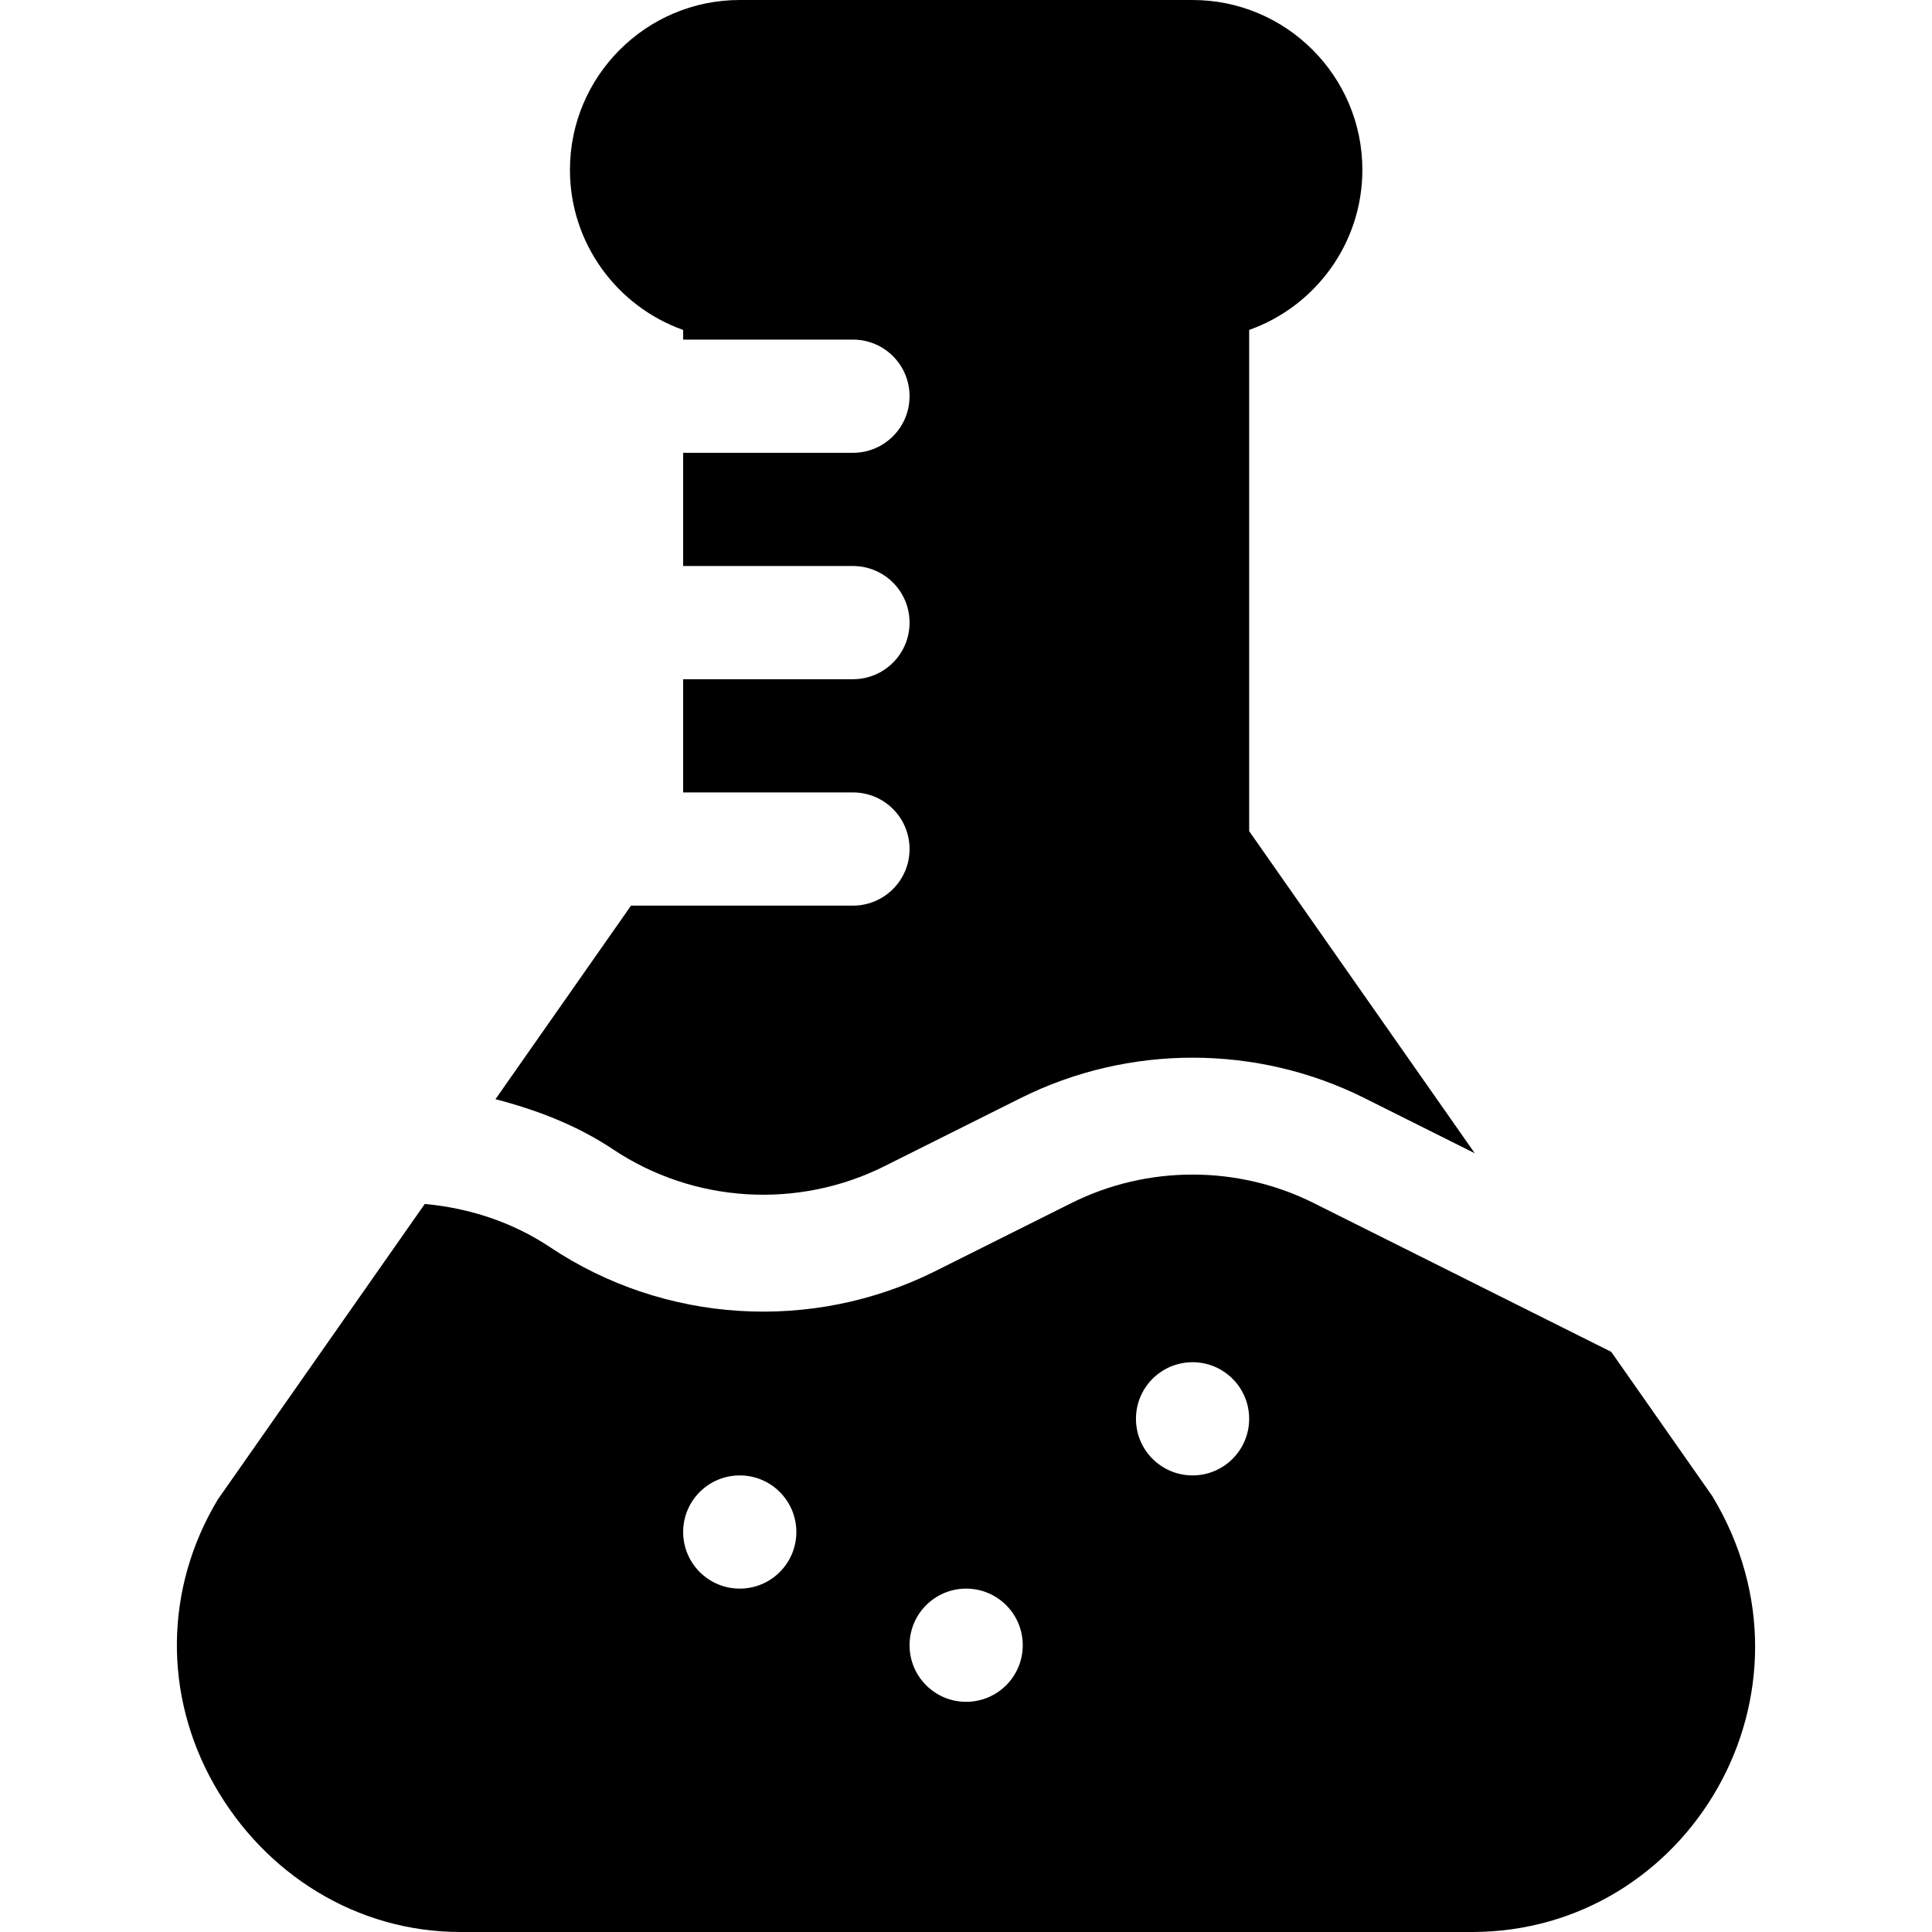 <?xml version="1.0" encoding="iso-8859-1"?>
<!-- Generator: Adobe Illustrator 19.0.0, SVG Export Plug-In . SVG Version: 6.00 Build 0)  -->
<svg version="1.1" id="Capa_1" xmlns="http://www.w3.org/2000/svg" xmlns:xlink="http://www.w3.org/1999/xlink" x="0px" y="0px"
	 viewBox="0 0 512 512" style="enable-background:new 0 0 512 512;" xml:space="preserve">
<g>
	<g>
		<path d="M453.81,396.537l-26.818-38.286l-78.871-39.439c-20.098-10.049-44.063-10.049-64.16,0l-36.182,18.091
			c-32.622,16.26-71.675,13.843-101.938-6.343c-10.14-6.753-21.57-10.428-33.276-11.497l-54.864,78.353
			c-14.092,23.481-14.443,51.724-0.952,75.542C70.227,496.776,94.631,512,122.009,512h268.066
			C447.634,512,485.05,448.437,453.81,396.537z M196.042,421c-8.284,0-15-6.716-15-15c0-8.286,6.716-15,15-15s15,6.714,15,15
			C211.042,414.284,204.326,421,196.042,421z M256.042,451c-8.284,0-15-6.716-15-15c0-8.286,6.716-15,15-15c8.284,0,15,6.714,15,15
			C271.042,444.284,264.326,451,256.042,451z M316.042,391c-8.284,0-15-6.716-15-15c0-8.286,6.716-15,15-15s15,6.714,15,15
			C331.042,384.284,324.326,391,316.042,391z"/>
	</g>
</g>
<g>
	<g>
		<path d="M331.042,220.269V87.437c17.461-6.196,30-22.881,30-42.437c0-24.814-20.186-45-45-45h-120c-24.814,0-45,20.186-45,45
			c0,19.556,12.539,36.24,30,42.437V90h45c8.291,0,15,6.709,15,15s-6.709,15-15,15h-45v30h45c8.291,0,15,6.709,15,15
			s-6.709,15-15,15h-45v30h45c8.291,0,15,6.709,15,15s-6.709,15-15,15h-58.815l-35.922,51.301
			c10.893,2.822,21.517,6.859,31.177,13.299c21.357,14.253,48.896,15.938,71.88,4.468l36.182-18.091
			c28.506-14.238,62.49-14.238,90.996,0l29.29,14.645L331.042,220.269z"/>
	</g>
</g>
<g>
</g>
<g>
</g>
<g>
</g>
<g>
</g>
<g>
</g>
<g>
</g>
<g>
</g>
<g>
</g>
<g>
</g>
<g>
</g>
<g>
</g>
<g>
</g>
<g>
</g>
<g>
</g>
<g>
</g>
</svg>
